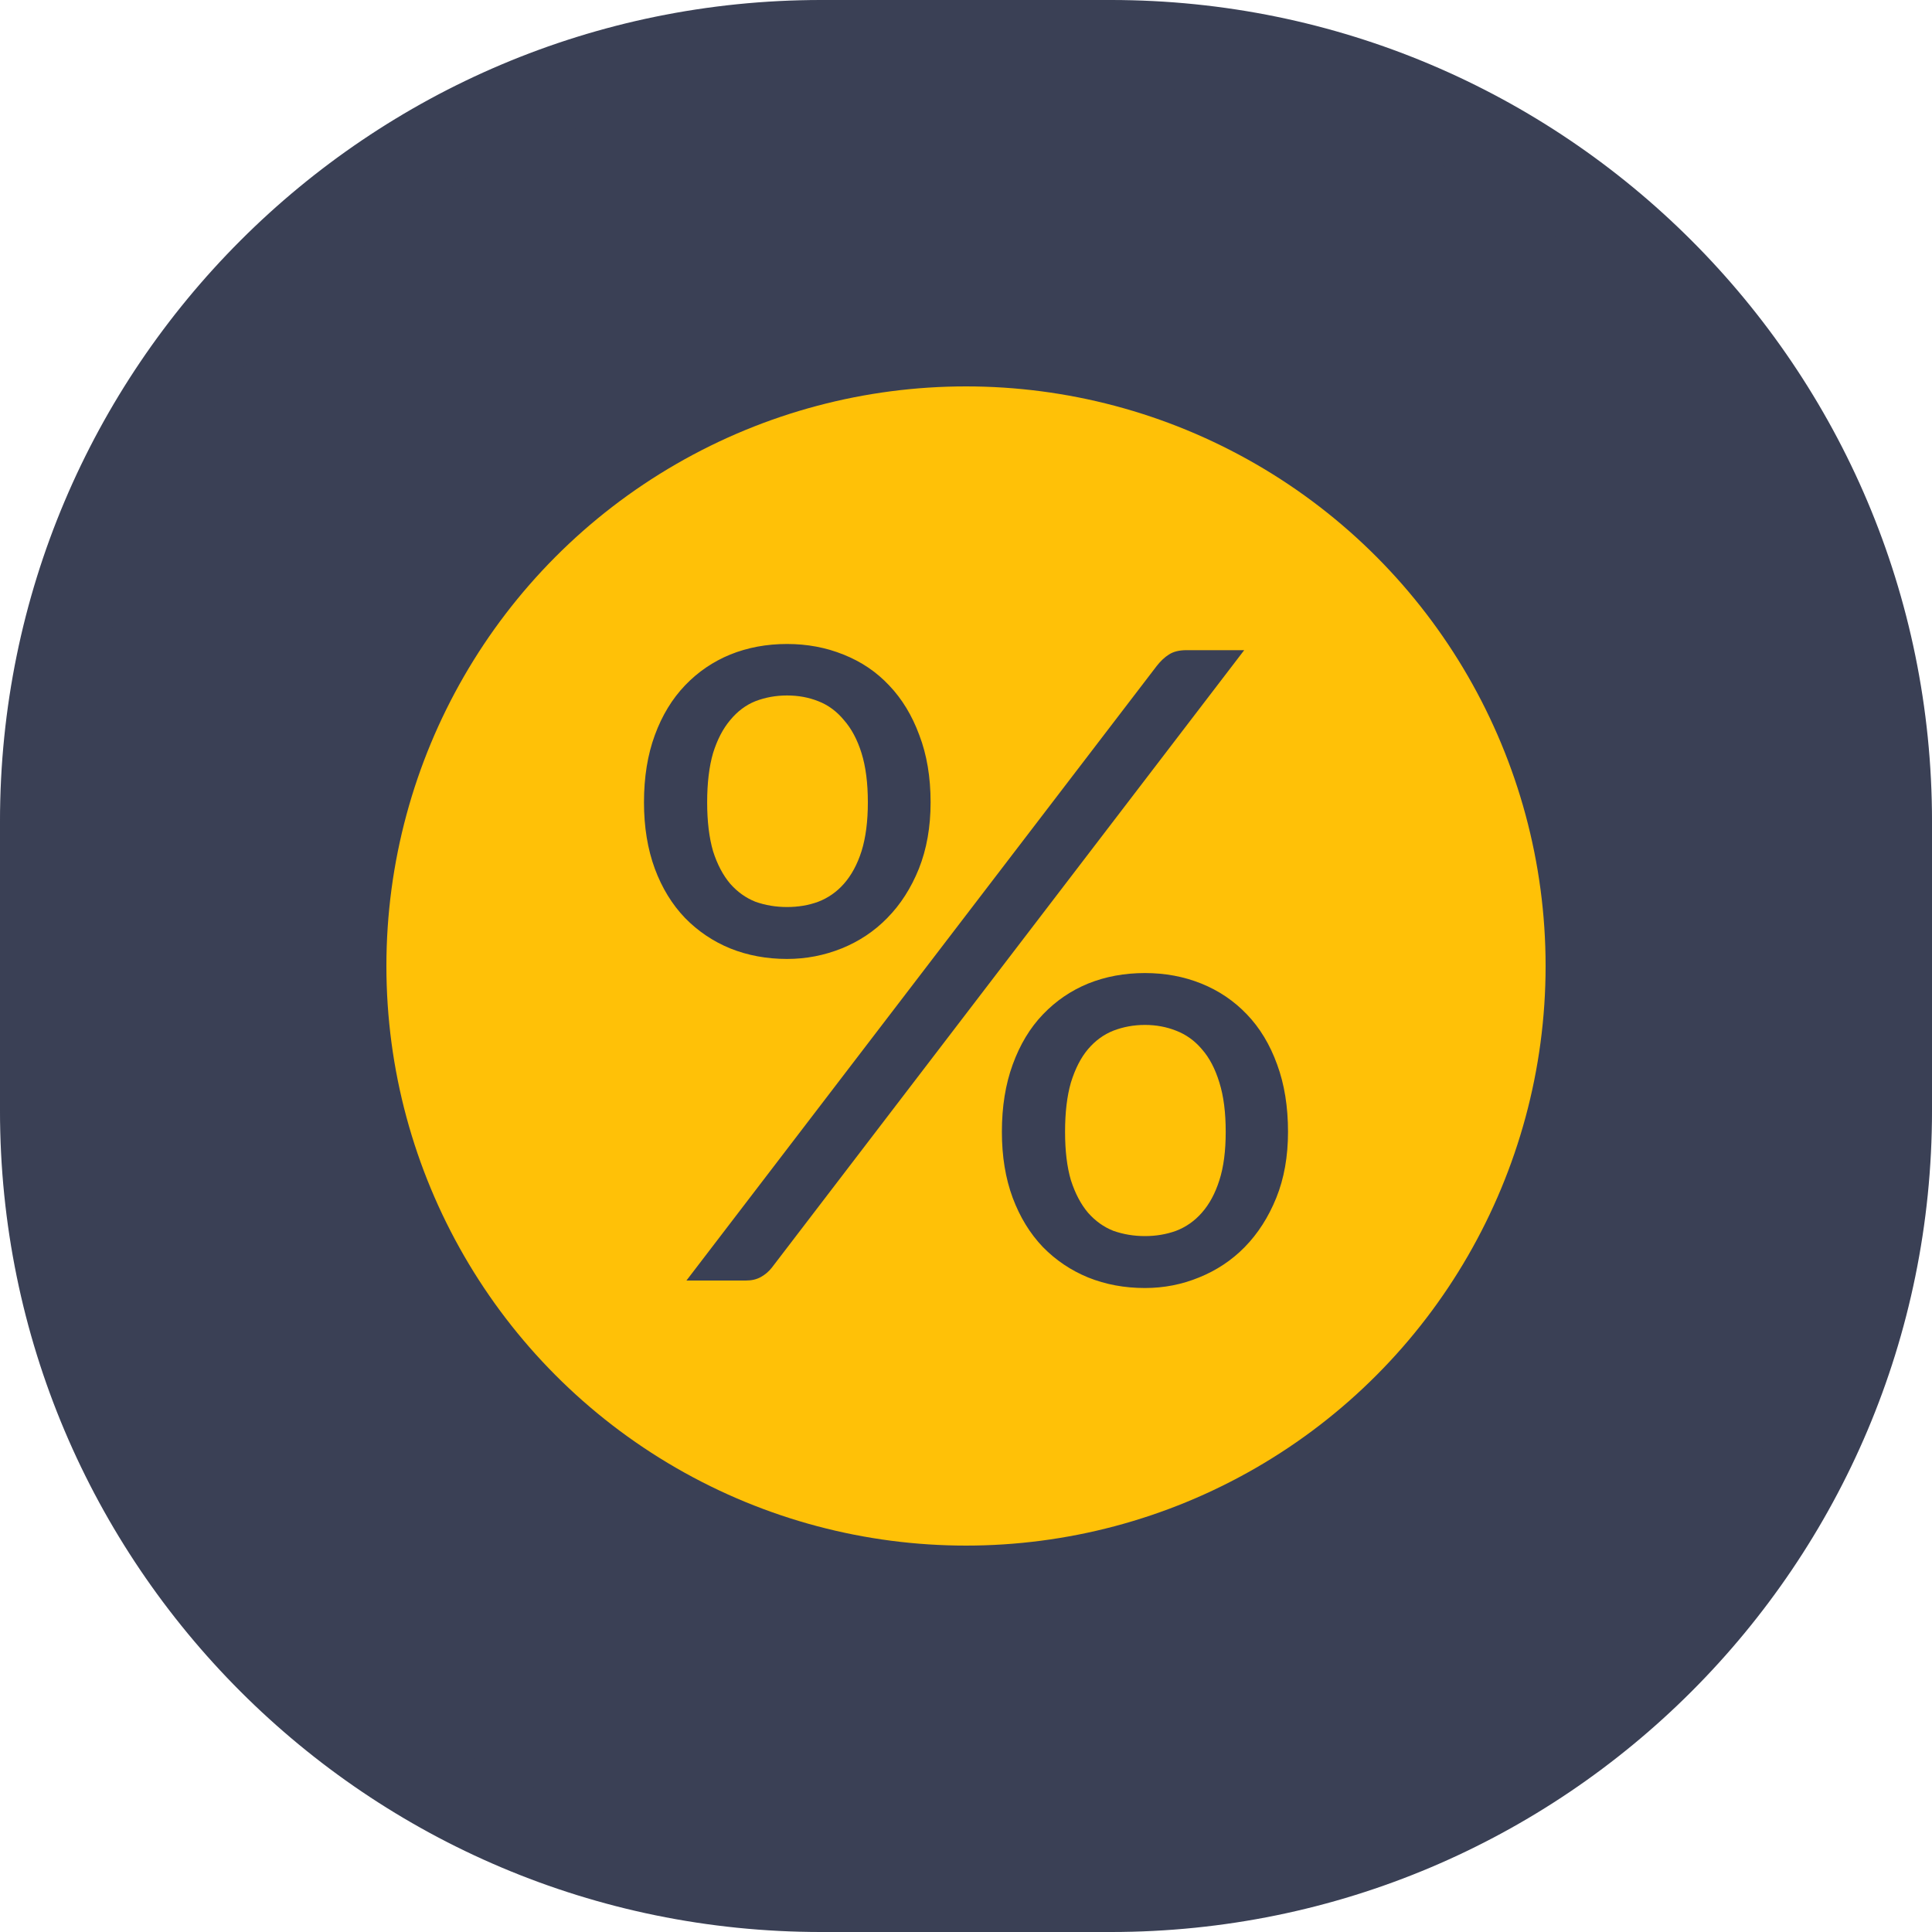 <svg width="40" height="40" viewBox="0 0 40 40" fill="none" xmlns="http://www.w3.org/2000/svg">
<path d="M0 17.5C0 7.835 7.835 0 17.5 0H22.5C32.165 0 40 7.835 40 17.5V22.5C40 32.165 32.165 40 22.5 40H17.5C7.835 40 0 32.165 0 22.5V17.5Z" fill="#3A4055"/>
<path fill-rule="evenodd" clip-rule="evenodd" d="M23 1.8H17C8.605 1.8 1.8 8.605 1.8 17V23C1.8 31.395 8.605 38.2 17 38.2H23C31.395 38.2 38.2 31.395 38.2 23V17C38.2 8.605 31.395 1.8 23 1.8ZM17 0C7.611 0 0 7.611 0 17V23C0 32.389 7.611 40 17 40H23C32.389 40 40 32.389 40 23V17C40 7.611 32.389 0 23 0H17Z" fill="#3A4055"/>
<circle cx="20" cy="20" r="12" fill="#FFC107"/>
<path d="M19.267 16.612C19.267 17.122 19.186 17.58 19.024 17.987C18.862 18.388 18.644 18.728 18.369 19.007C18.102 19.28 17.787 19.49 17.426 19.636C17.065 19.781 16.688 19.854 16.295 19.854C15.872 19.854 15.479 19.781 15.118 19.636C14.763 19.49 14.451 19.28 14.184 19.007C13.916 18.728 13.707 18.388 13.558 17.987C13.408 17.58 13.333 17.122 13.333 16.612C13.333 16.09 13.408 15.625 13.558 15.219C13.707 14.812 13.916 14.469 14.184 14.189C14.451 13.91 14.763 13.698 15.118 13.552C15.479 13.406 15.872 13.333 16.295 13.333C16.713 13.333 17.102 13.406 17.463 13.552C17.831 13.698 18.145 13.91 18.407 14.189C18.675 14.469 18.883 14.812 19.033 15.219C19.189 15.625 19.267 16.09 19.267 16.612ZM17.968 16.612C17.968 16.211 17.924 15.871 17.837 15.592C17.75 15.313 17.628 15.085 17.473 14.909C17.323 14.727 17.145 14.596 16.94 14.517C16.741 14.438 16.526 14.399 16.295 14.399C16.065 14.399 15.847 14.438 15.641 14.517C15.442 14.596 15.268 14.727 15.118 14.909C14.969 15.085 14.85 15.313 14.763 15.592C14.682 15.871 14.641 16.211 14.641 16.612C14.641 17.007 14.682 17.344 14.763 17.623C14.85 17.896 14.969 18.121 15.118 18.297C15.268 18.467 15.442 18.591 15.641 18.67C15.847 18.743 16.065 18.779 16.295 18.779C16.526 18.779 16.741 18.743 16.94 18.67C17.145 18.591 17.323 18.467 17.473 18.297C17.628 18.121 17.75 17.896 17.837 17.623C17.924 17.344 17.968 17.007 17.968 16.612ZM23.948 13.789C24.029 13.685 24.113 13.607 24.2 13.552C24.293 13.491 24.415 13.461 24.564 13.461H25.76L15.978 26.248C15.915 26.327 15.841 26.39 15.753 26.439C15.666 26.488 15.563 26.512 15.445 26.512H14.212L23.948 13.789ZM26.667 23.433C26.667 23.944 26.586 24.399 26.424 24.8C26.262 25.2 26.044 25.54 25.77 25.82C25.502 26.093 25.187 26.302 24.826 26.448C24.471 26.594 24.097 26.667 23.705 26.667C23.281 26.667 22.889 26.594 22.527 26.448C22.172 26.302 21.861 26.093 21.593 25.82C21.325 25.54 21.117 25.2 20.967 24.8C20.818 24.399 20.743 23.944 20.743 23.433C20.743 22.911 20.818 22.447 20.967 22.04C21.117 21.627 21.325 21.281 21.593 21.002C21.861 20.722 22.172 20.51 22.527 20.364C22.889 20.218 23.281 20.146 23.705 20.146C24.122 20.146 24.511 20.218 24.873 20.364C25.234 20.51 25.549 20.722 25.816 21.002C26.084 21.281 26.293 21.627 26.442 22.04C26.592 22.447 26.667 22.911 26.667 23.433ZM25.377 23.433C25.377 23.033 25.334 22.693 25.246 22.413C25.159 22.128 25.038 21.897 24.882 21.721C24.733 21.545 24.555 21.418 24.349 21.339C24.15 21.26 23.935 21.22 23.705 21.22C23.474 21.22 23.256 21.26 23.051 21.339C22.851 21.418 22.677 21.545 22.527 21.721C22.378 21.897 22.26 22.128 22.172 22.413C22.091 22.693 22.051 23.033 22.051 23.433C22.051 23.828 22.091 24.162 22.172 24.435C22.26 24.709 22.378 24.933 22.527 25.109C22.677 25.279 22.851 25.404 23.051 25.483C23.256 25.555 23.474 25.592 23.705 25.592C23.935 25.592 24.15 25.555 24.349 25.483C24.555 25.404 24.733 25.279 24.882 25.109C25.038 24.933 25.159 24.709 25.246 24.435C25.334 24.162 25.377 23.828 25.377 23.433Z" fill="#3A4055"/>
</svg>
